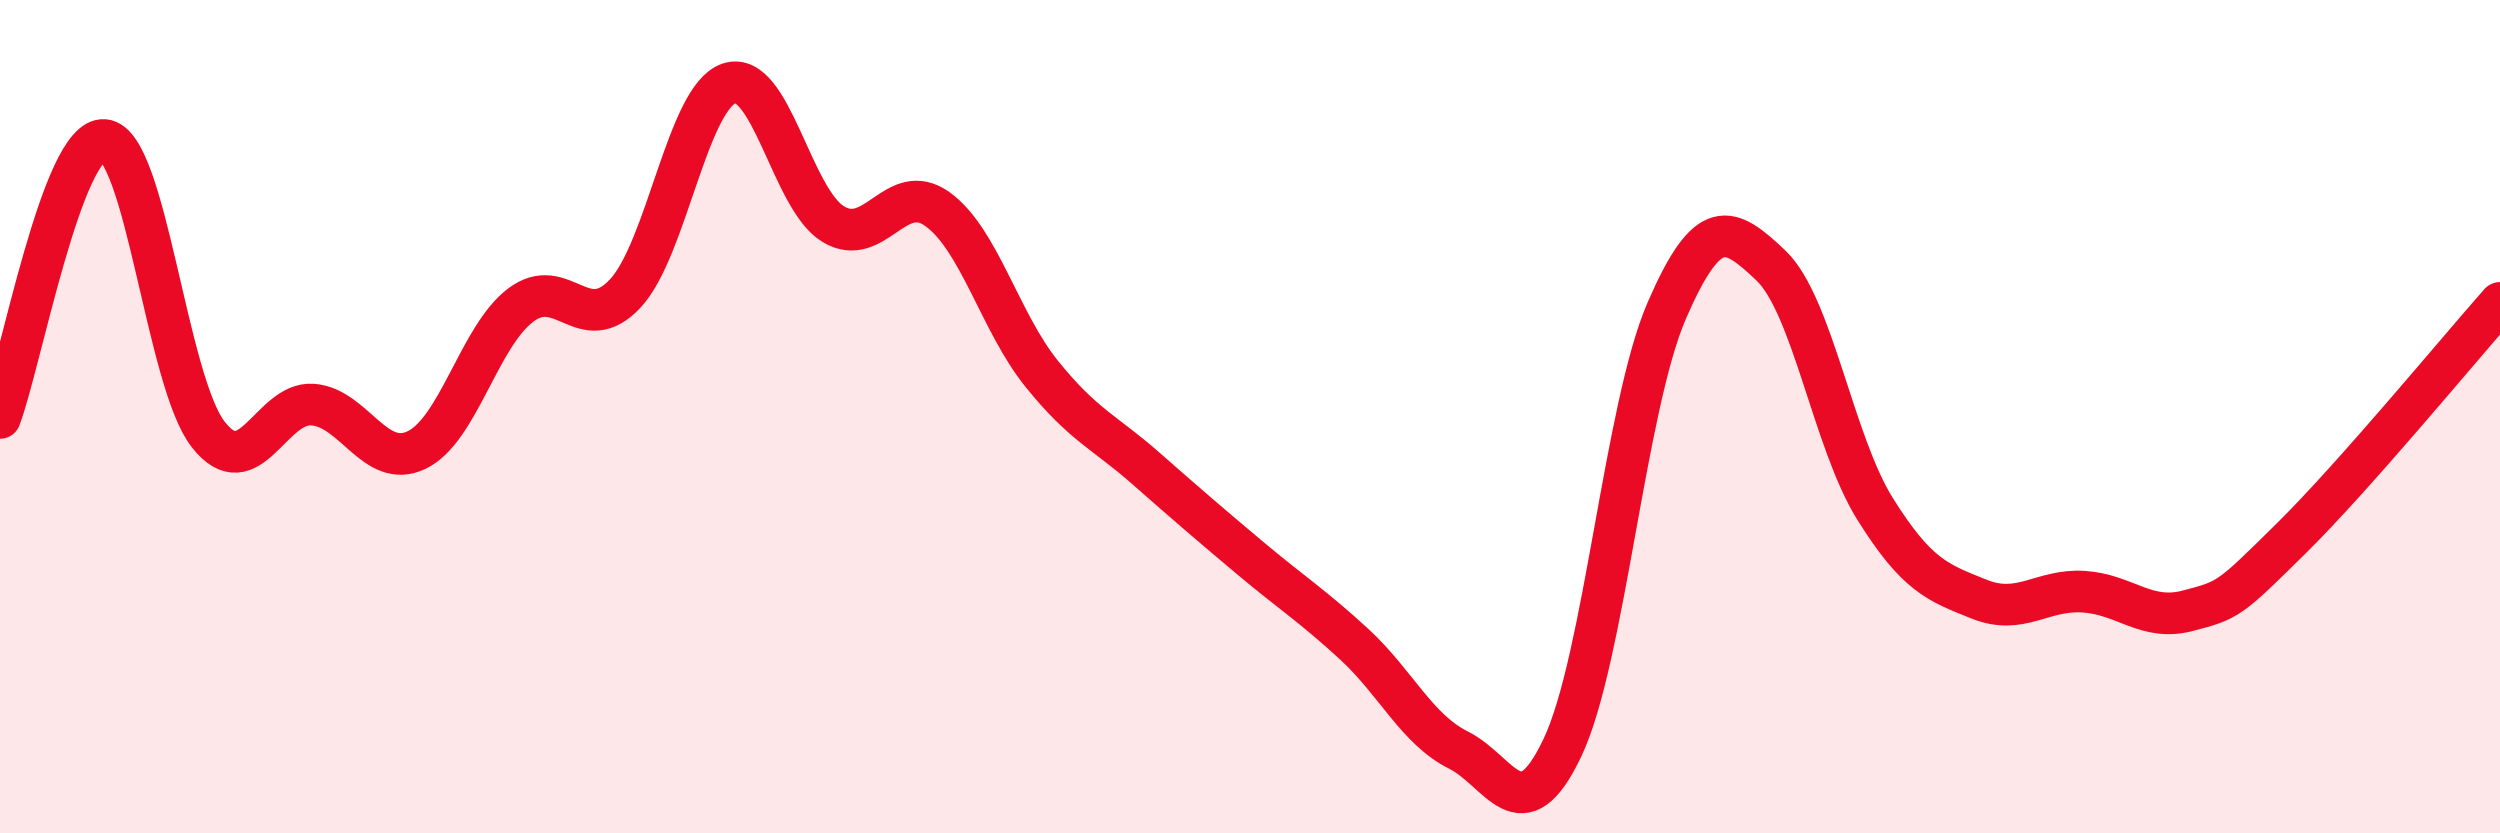 
    <svg width="60" height="20" viewBox="0 0 60 20" xmlns="http://www.w3.org/2000/svg">
      <path
        d="M 0,10.03 C 0.5,8.7 1.5,3.28 2.5,3.36 C 3.5,3.44 4,9.16 5,10.43 C 6,11.7 6.5,9.64 7.5,9.71 C 8.5,9.78 9,11.28 10,10.8 C 11,10.32 11.5,8.07 12.5,7.32 C 13.5,6.57 14,8.11 15,7.05 C 16,5.99 16.5,2.33 17.5,2 C 18.5,1.67 19,4.78 20,5.38 C 21,5.98 21.5,4.3 22.5,5.02 C 23.5,5.74 24,7.73 25,8.97 C 26,10.21 26.5,10.36 27.5,11.24 C 28.5,12.12 29,12.55 30,13.39 C 31,14.23 31.5,14.54 32.5,15.46 C 33.5,16.38 34,17.5 35,18 C 36,18.5 36.5,20.05 37.5,17.94 C 38.5,15.83 39,9.77 40,7.46 C 41,5.15 41.5,5.42 42.5,6.37 C 43.5,7.32 44,10.61 45,12.21 C 46,13.81 46.5,13.98 47.5,14.38 C 48.5,14.78 49,14.14 50,14.2 C 51,14.26 51.5,14.92 52.5,14.66 C 53.5,14.4 53.5,14.39 55,12.91 C 56.5,11.43 59,8.4 60,7.27L60 20L0 20Z"
        fill="#EB0A25"
        opacity="0.1"
        stroke-linecap="round"
        stroke-linejoin="round"
      />
      <path
        d="M 0,10.03 C 0.5,8.7 1.5,3.28 2.5,3.36 C 3.5,3.44 4,9.16 5,10.43 C 6,11.7 6.5,9.64 7.5,9.71 C 8.5,9.78 9,11.28 10,10.8 C 11,10.32 11.5,8.07 12.5,7.32 C 13.5,6.57 14,8.11 15,7.05 C 16,5.99 16.5,2.33 17.5,2 C 18.5,1.67 19,4.78 20,5.38 C 21,5.98 21.5,4.3 22.5,5.02 C 23.5,5.74 24,7.73 25,8.97 C 26,10.21 26.5,10.36 27.5,11.24 C 28.5,12.12 29,12.55 30,13.39 C 31,14.23 31.5,14.54 32.5,15.46 C 33.5,16.38 34,17.5 35,18 C 36,18.5 36.5,20.05 37.5,17.94 C 38.5,15.83 39,9.77 40,7.46 C 41,5.15 41.5,5.42 42.5,6.37 C 43.5,7.32 44,10.61 45,12.21 C 46,13.81 46.5,13.98 47.5,14.38 C 48.5,14.78 49,14.14 50,14.2 C 51,14.26 51.5,14.92 52.5,14.66 C 53.5,14.4 53.5,14.39 55,12.91 C 56.5,11.43 59,8.4 60,7.27"
        stroke="#EB0A25"
        stroke-width="1"
        fill="none"
        stroke-linecap="round"
        stroke-linejoin="round"
      />
    </svg>
  